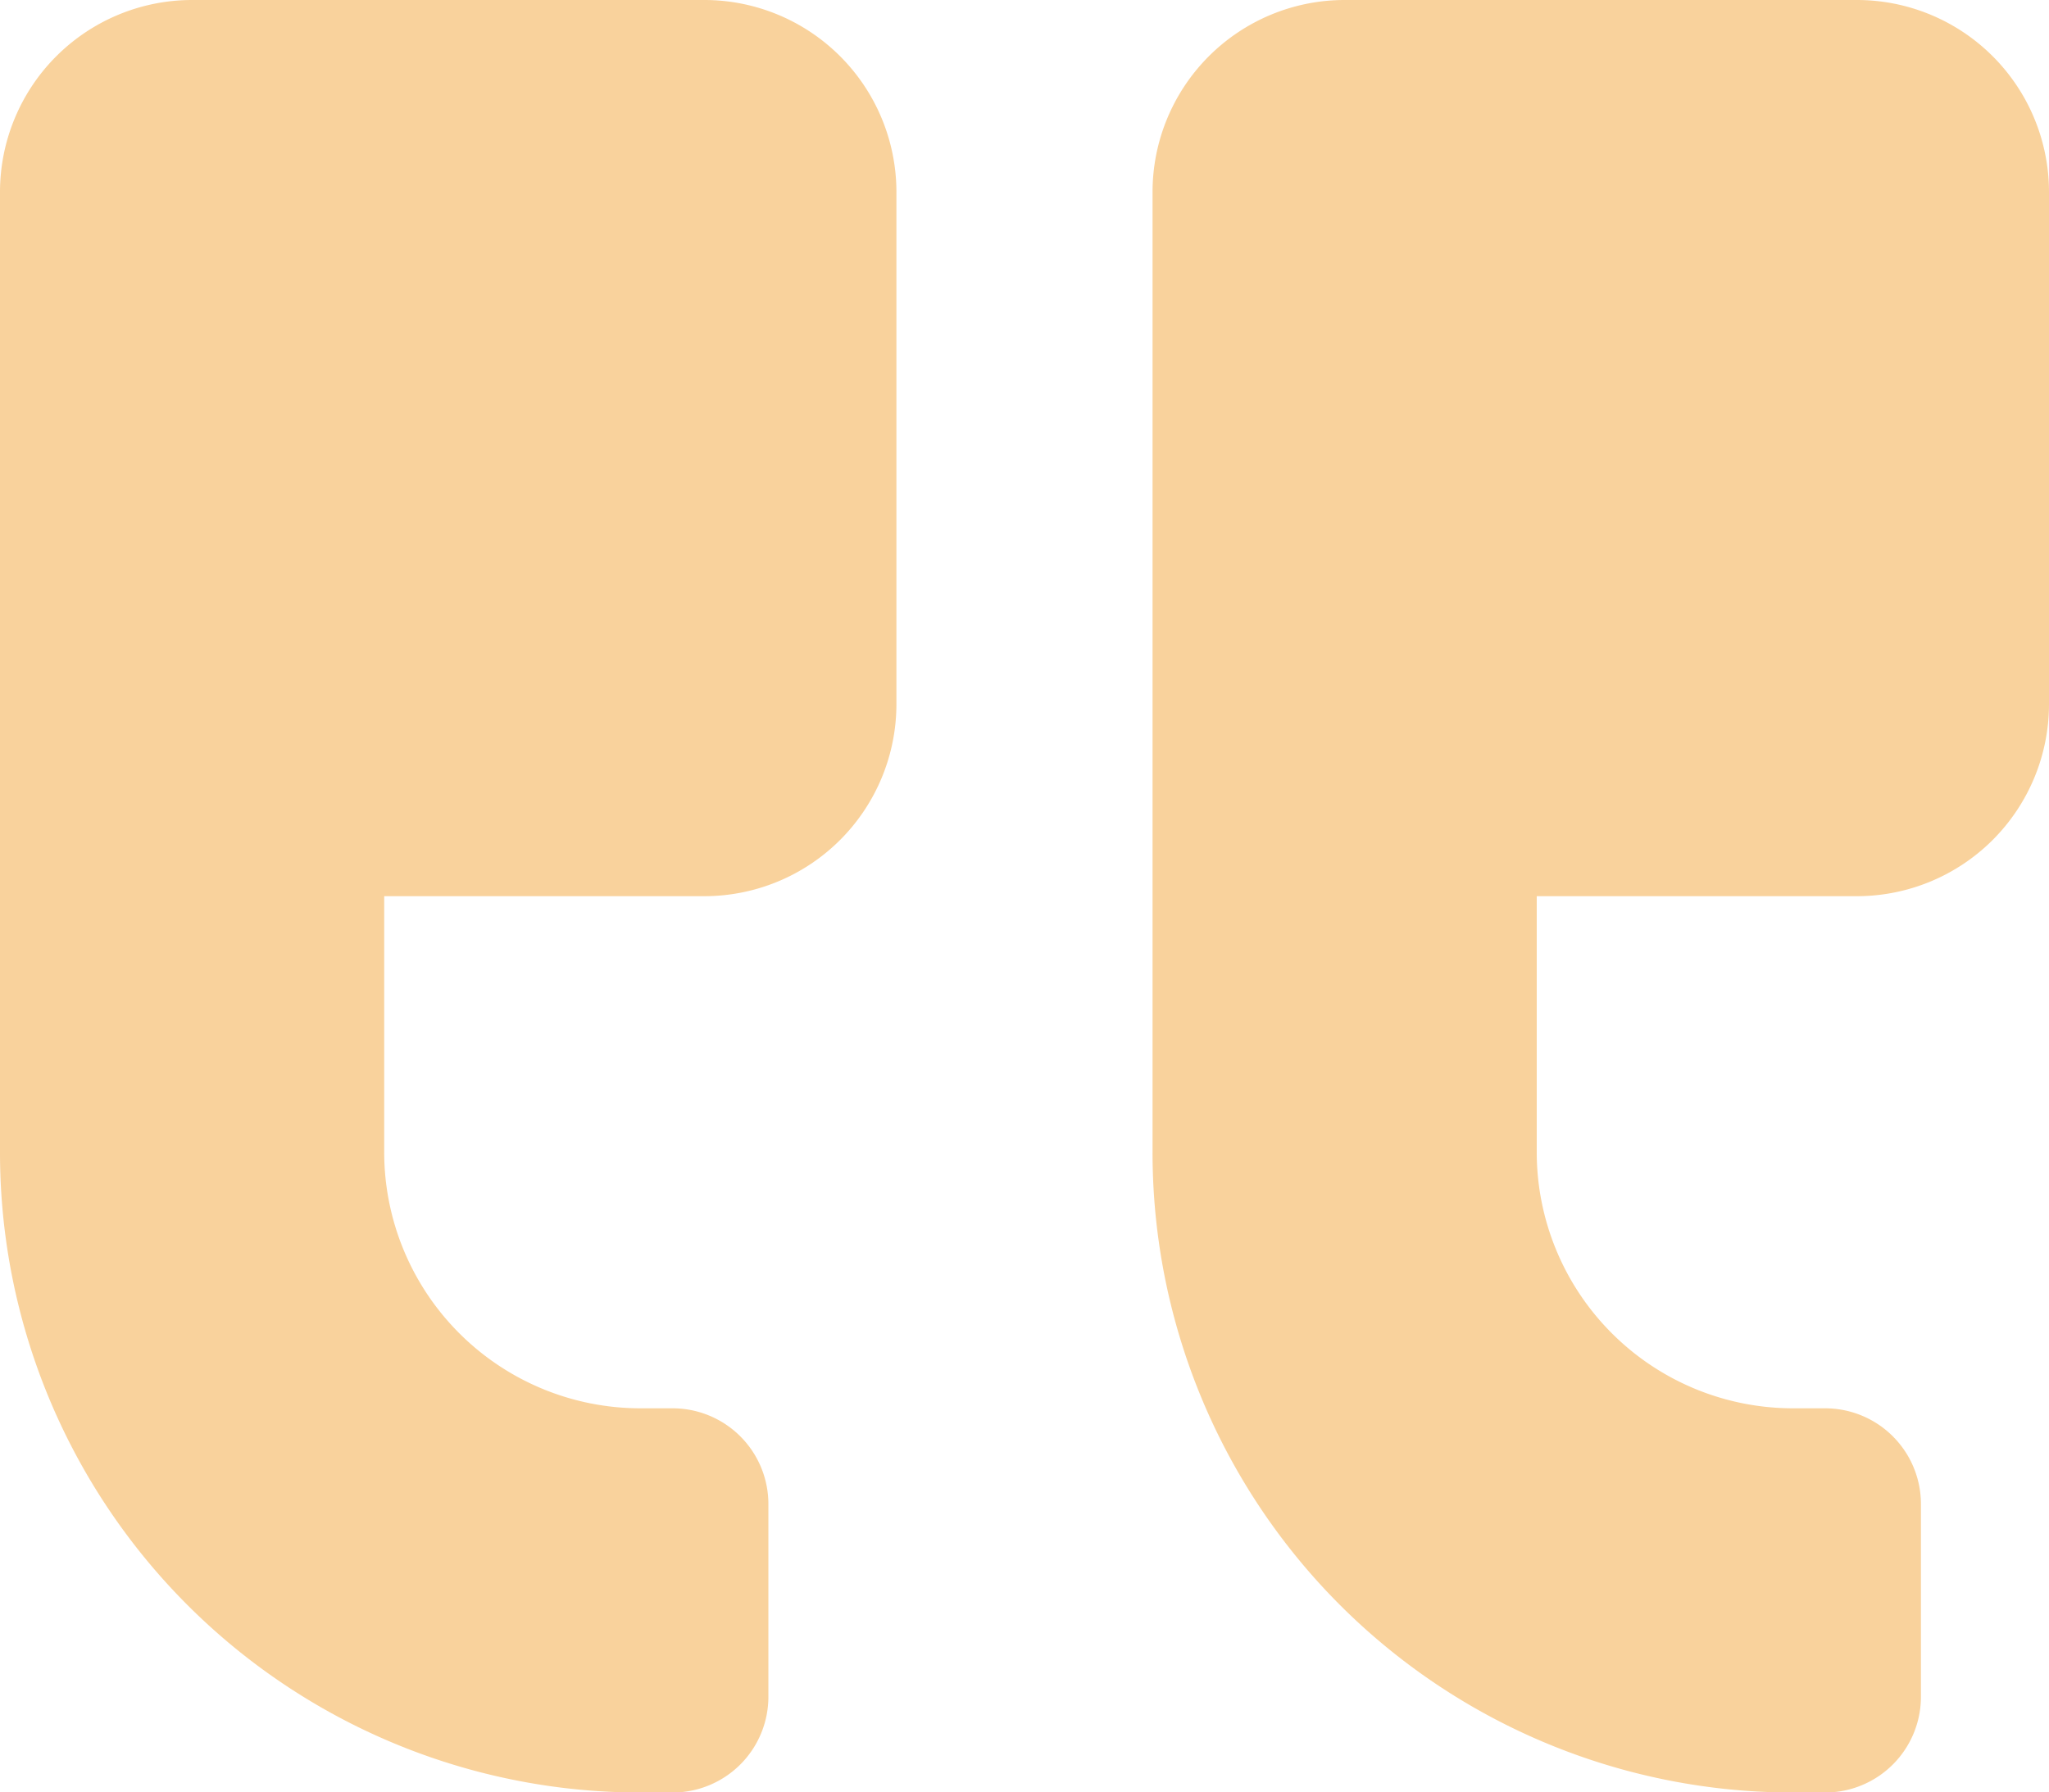 <svg xmlns="http://www.w3.org/2000/svg" width="56.847" height="49.741" viewBox="0 0 56.847 49.741"><defs><style>.a{fill:#f39c24;opacity:0.45;}</style></defs><path class="a" d="M5.329,2.25H19.541a5.331,5.331,0,0,1,5.329,5.329V21.791a5.331,5.331,0,0,1-5.329,5.329H10.659v7.106a7.112,7.112,0,0,0,7.106,7.106h.888A2.658,2.658,0,0,1,21.318,44v5.329a2.658,2.658,0,0,1-2.665,2.665h-.888A17.76,17.76,0,0,1,0,34.226V7.579A5.331,5.331,0,0,1,5.329,2.25Zm31.976,0H51.518a5.331,5.331,0,0,1,5.329,5.329V21.791a5.331,5.331,0,0,1-5.329,5.329H42.635v7.106a7.112,7.112,0,0,0,7.106,7.106h.888A2.658,2.658,0,0,1,53.294,44v5.329a2.658,2.658,0,0,1-2.665,2.665h-.888A17.76,17.76,0,0,1,31.976,34.226V7.579A5.331,5.331,0,0,1,37.306,2.25Z" transform="translate(0 -2.25)"/></svg>